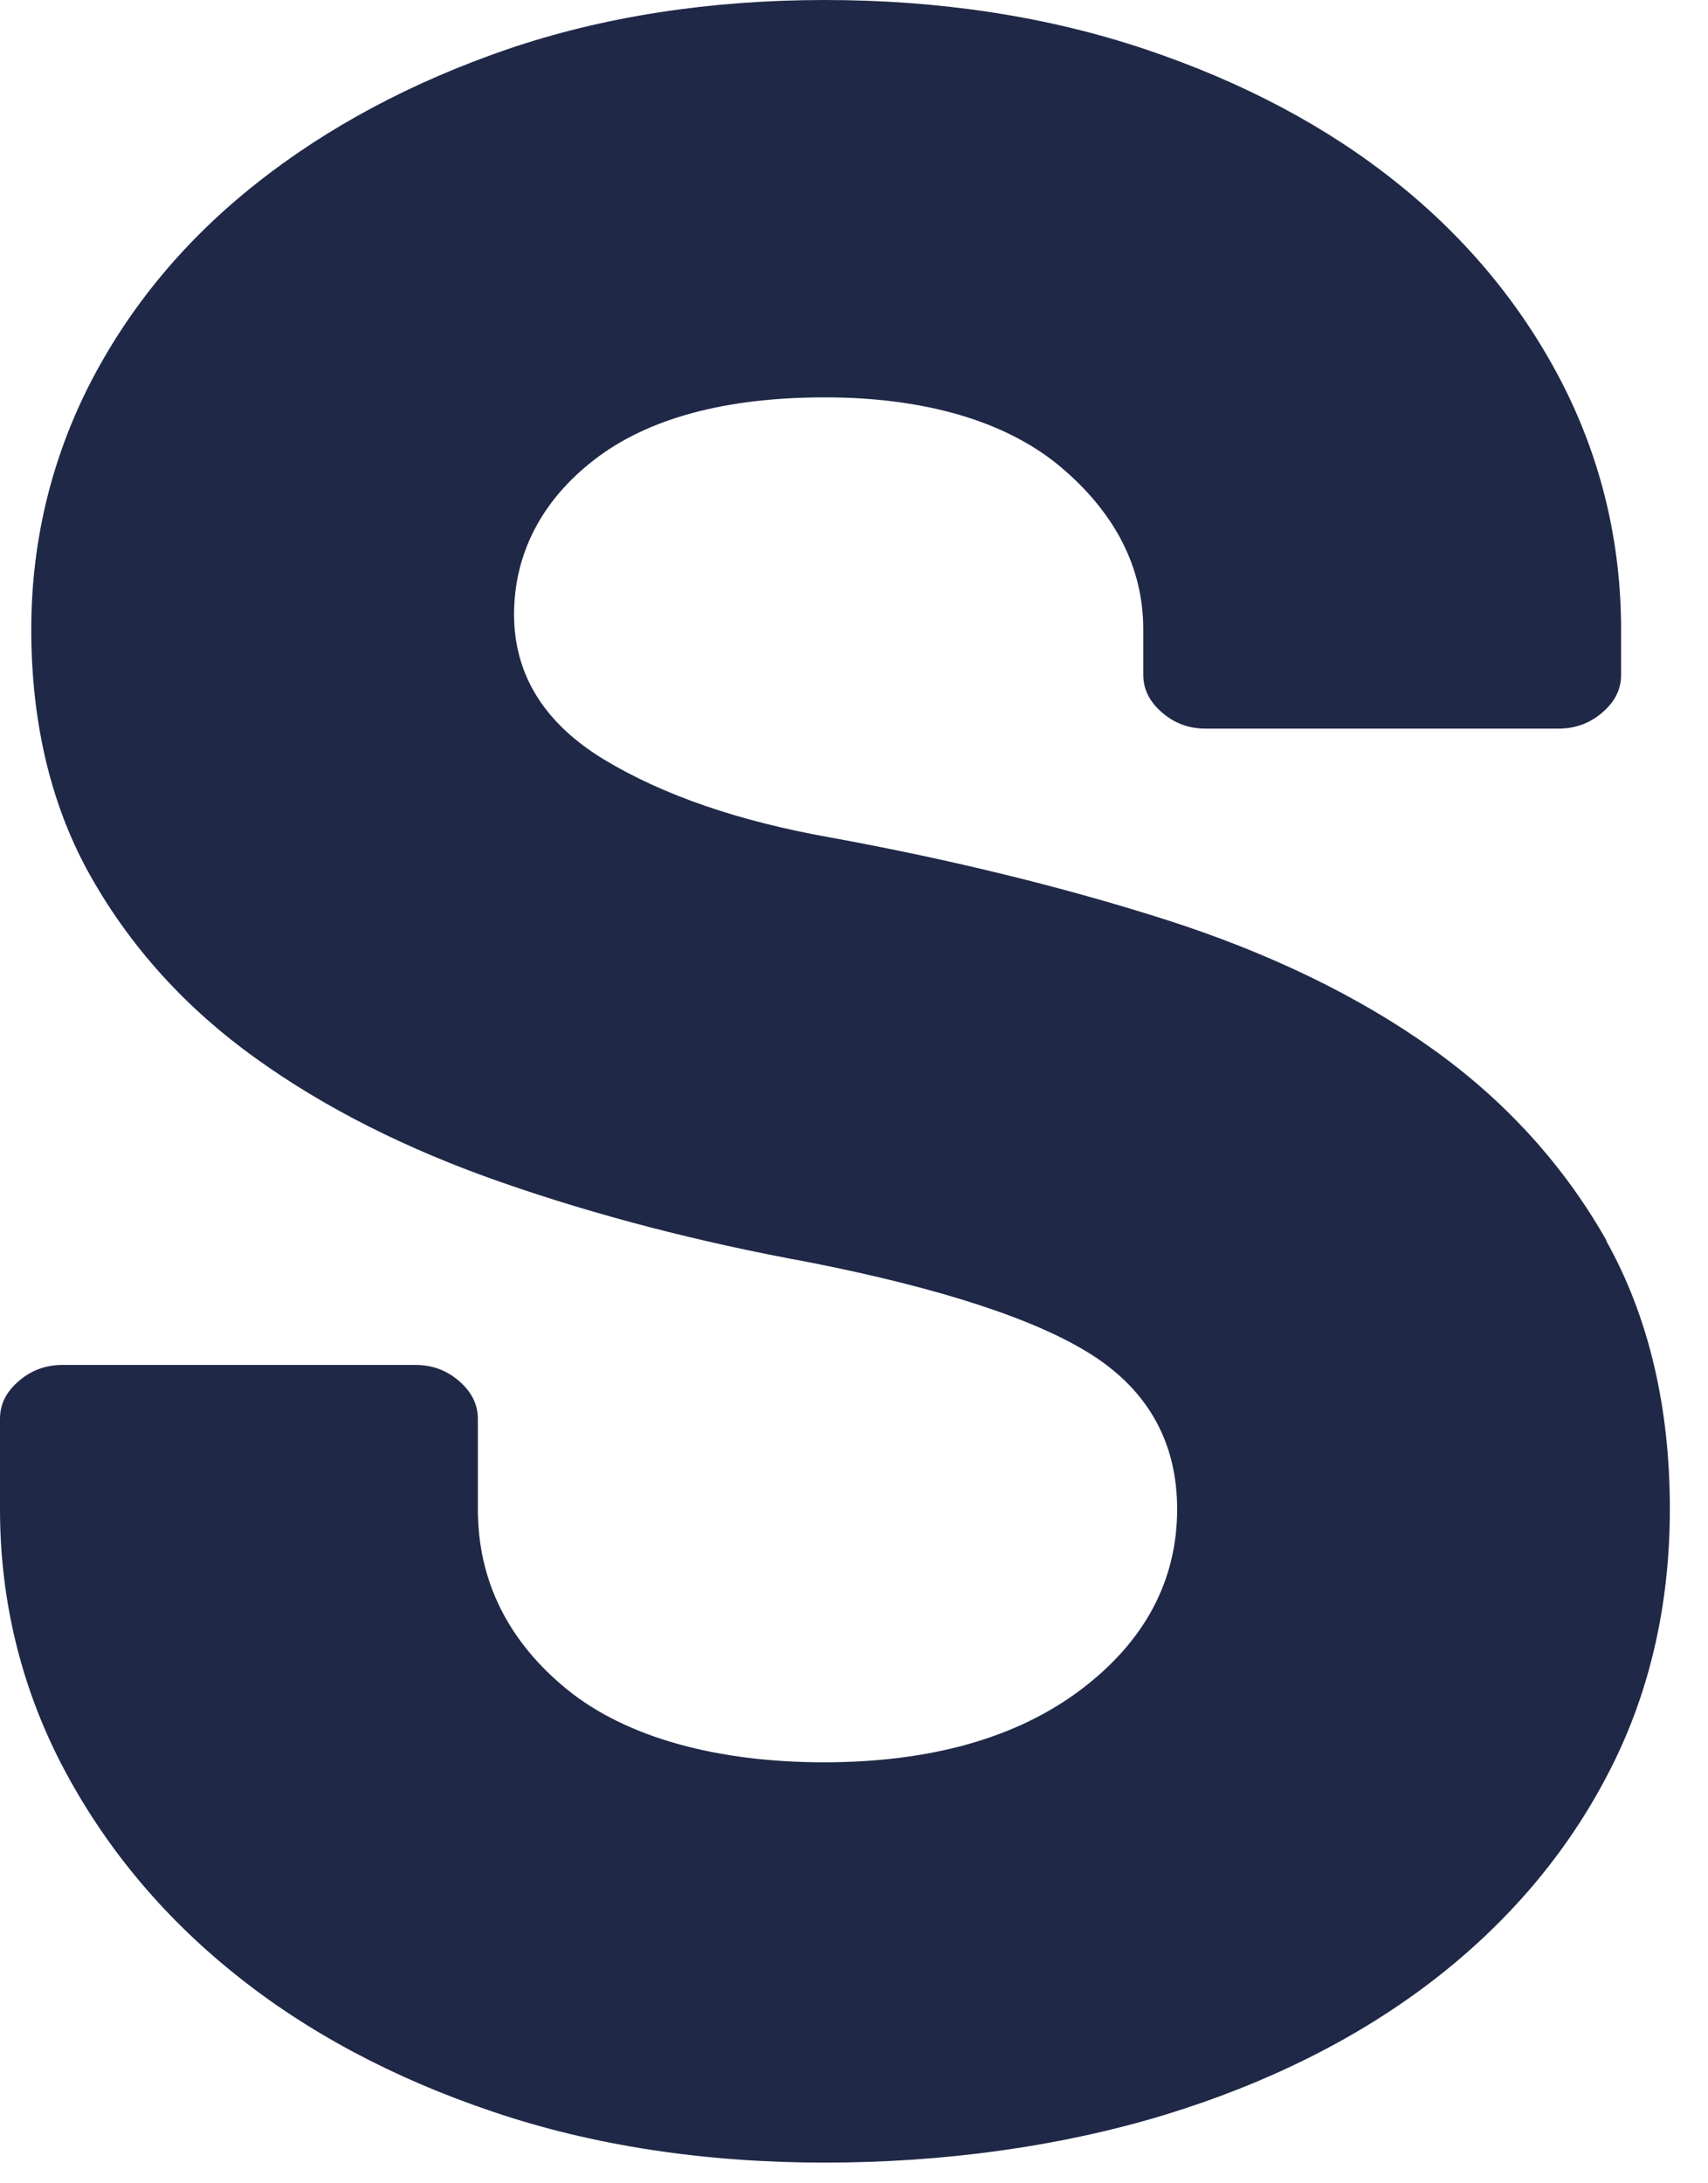 <?xml version="1.0" encoding="utf-8"?>
<svg xmlns="http://www.w3.org/2000/svg" fill="none" height="100%" overflow="visible" preserveAspectRatio="none" style="display: block;" viewBox="0 0 36 46" width="100%">
<path d="M33.863 26.141C32.966 24.557 31.732 23.195 30.182 22.092C28.627 20.983 26.747 20.075 24.593 19.384C22.432 18.693 20.045 18.11 17.508 17.646C15.581 17.306 13.976 16.754 12.737 16.006C11.475 15.243 10.835 14.216 10.835 12.947C10.835 11.678 11.409 10.543 12.54 9.676C13.666 8.81 15.299 8.372 17.387 8.372C19.475 8.372 21.2 8.867 22.355 9.837C23.51 10.812 24.097 11.963 24.097 13.262V14.217C24.097 14.521 24.228 14.784 24.491 15.011C24.76 15.243 25.06 15.351 25.413 15.351H32.852C33.205 15.351 33.51 15.238 33.774 15.011C34.043 14.779 34.168 14.521 34.168 14.217V13.262C34.168 11.426 33.749 9.683 32.929 8.078C32.104 6.474 30.943 5.055 29.464 3.868C27.986 2.677 26.197 1.728 24.137 1.037C22.078 0.346 19.805 0 17.381 0C14.957 0 12.707 0.351 10.696 1.037C8.685 1.728 6.901 2.677 5.4 3.868C3.897 5.055 2.724 6.473 1.898 8.078C1.078 9.682 0.659 11.426 0.659 13.262C0.659 15.264 1.09 17.028 1.934 18.503C2.777 19.984 3.938 21.258 5.393 22.299C6.847 23.346 8.594 24.224 10.581 24.914C12.58 25.611 14.753 26.174 17.038 26.591C19.845 27.143 21.855 27.803 23.022 28.551C24.212 29.314 24.811 30.408 24.811 31.796C24.811 33.308 24.123 34.592 22.77 35.608C21.423 36.62 19.604 37.13 17.366 37.13C15.129 37.13 13.213 36.614 11.962 35.603C10.711 34.587 10.072 33.307 10.072 31.796V29.893C10.072 29.589 9.939 29.325 9.677 29.098C9.408 28.866 9.108 28.758 8.755 28.758H1.316C0.964 28.758 0.658 28.871 0.395 29.098C0.126 29.33 0 29.589 0 29.893V31.796C0 33.715 0.443 35.536 1.311 37.202C2.185 38.873 3.399 40.343 4.926 41.571C6.451 42.805 8.295 43.789 10.401 44.496C12.508 45.208 14.86 45.564 17.38 45.564C19.9 45.564 22.359 45.224 24.549 44.558C26.727 43.892 28.63 42.938 30.204 41.726C31.778 40.514 33.016 39.059 33.885 37.387C34.759 35.721 35.196 33.838 35.196 31.79C35.196 29.619 34.741 27.721 33.849 26.132L33.861 26.142L33.863 26.141Z" fill="#1F2847" id="Vector"/>
</svg>